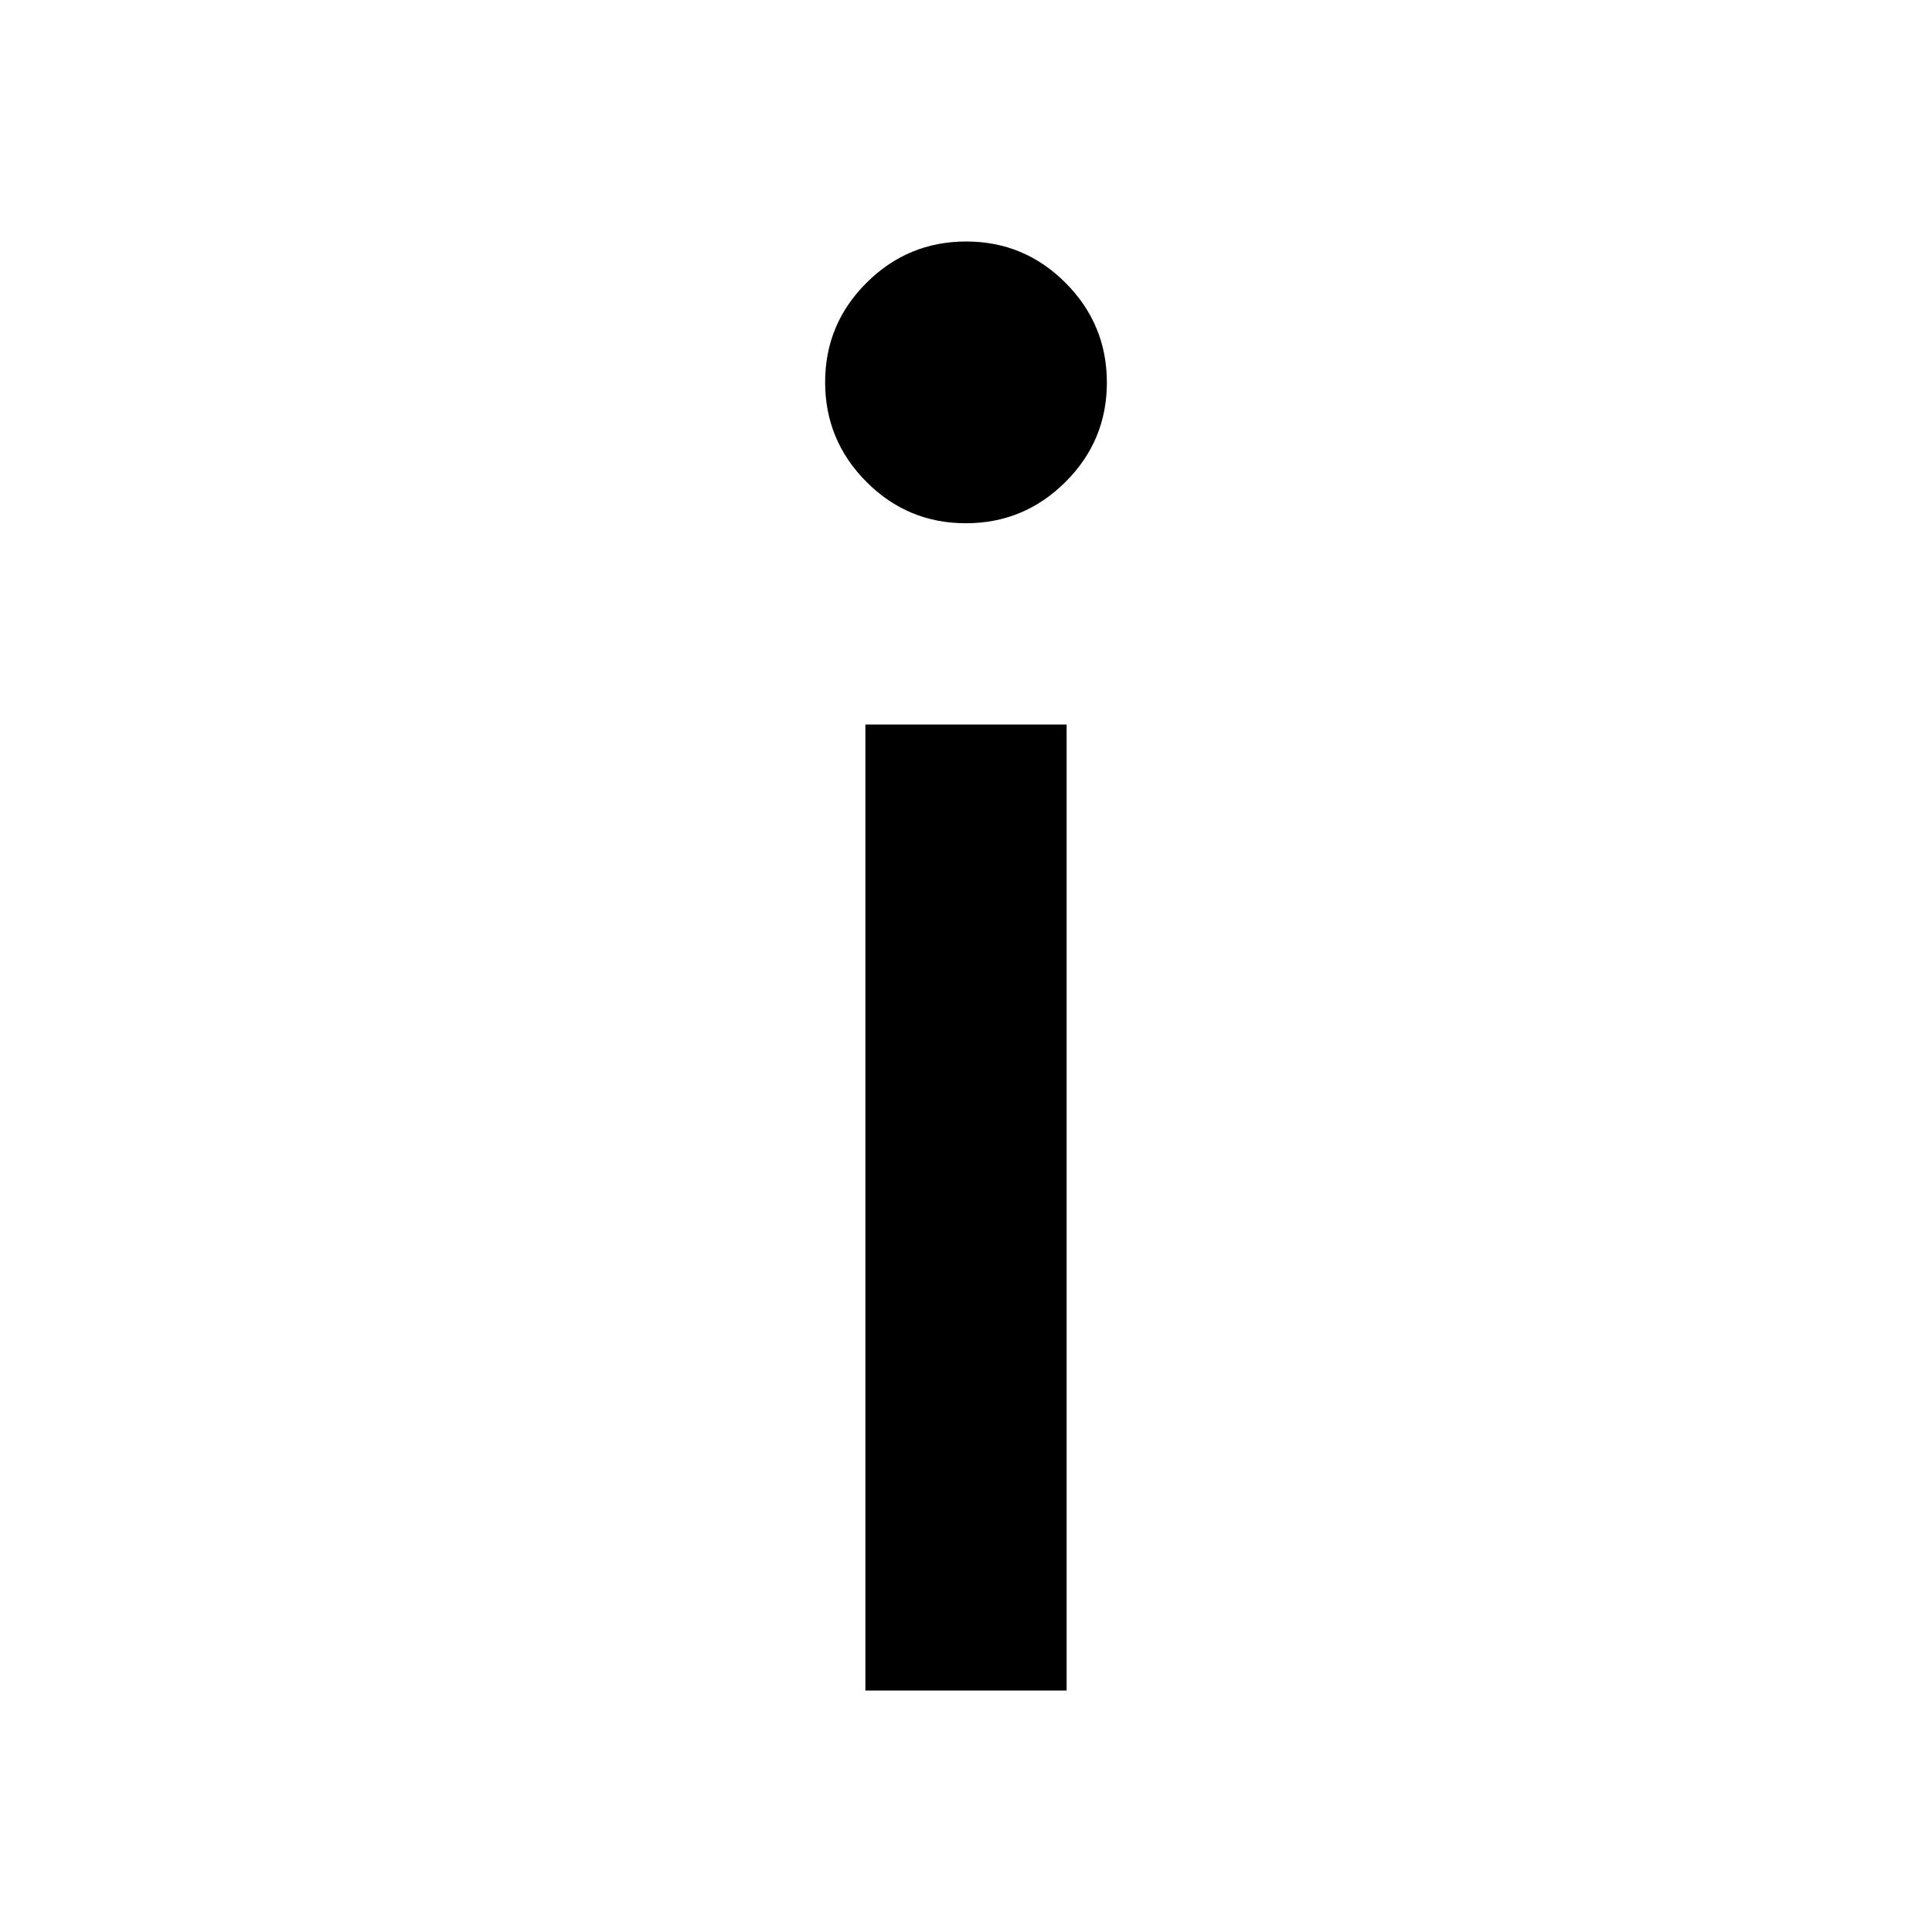 <svg xmlns="http://www.w3.org/2000/svg" width="48" height="48" viewBox="0 -960 960 960"><path d="M479.911-700Q451-700 430.5-720.589q-20.5-20.588-20.5-49.5Q410-799 430.589-819.5q20.588-20.5 49.5-20.5Q509-840 529.5-819.411q20.5 20.588 20.5 49.5Q550-741 529.411-720.5q-20.588 20.5-49.5 20.5ZM430-120v-480h100v480H430Z"/></svg>